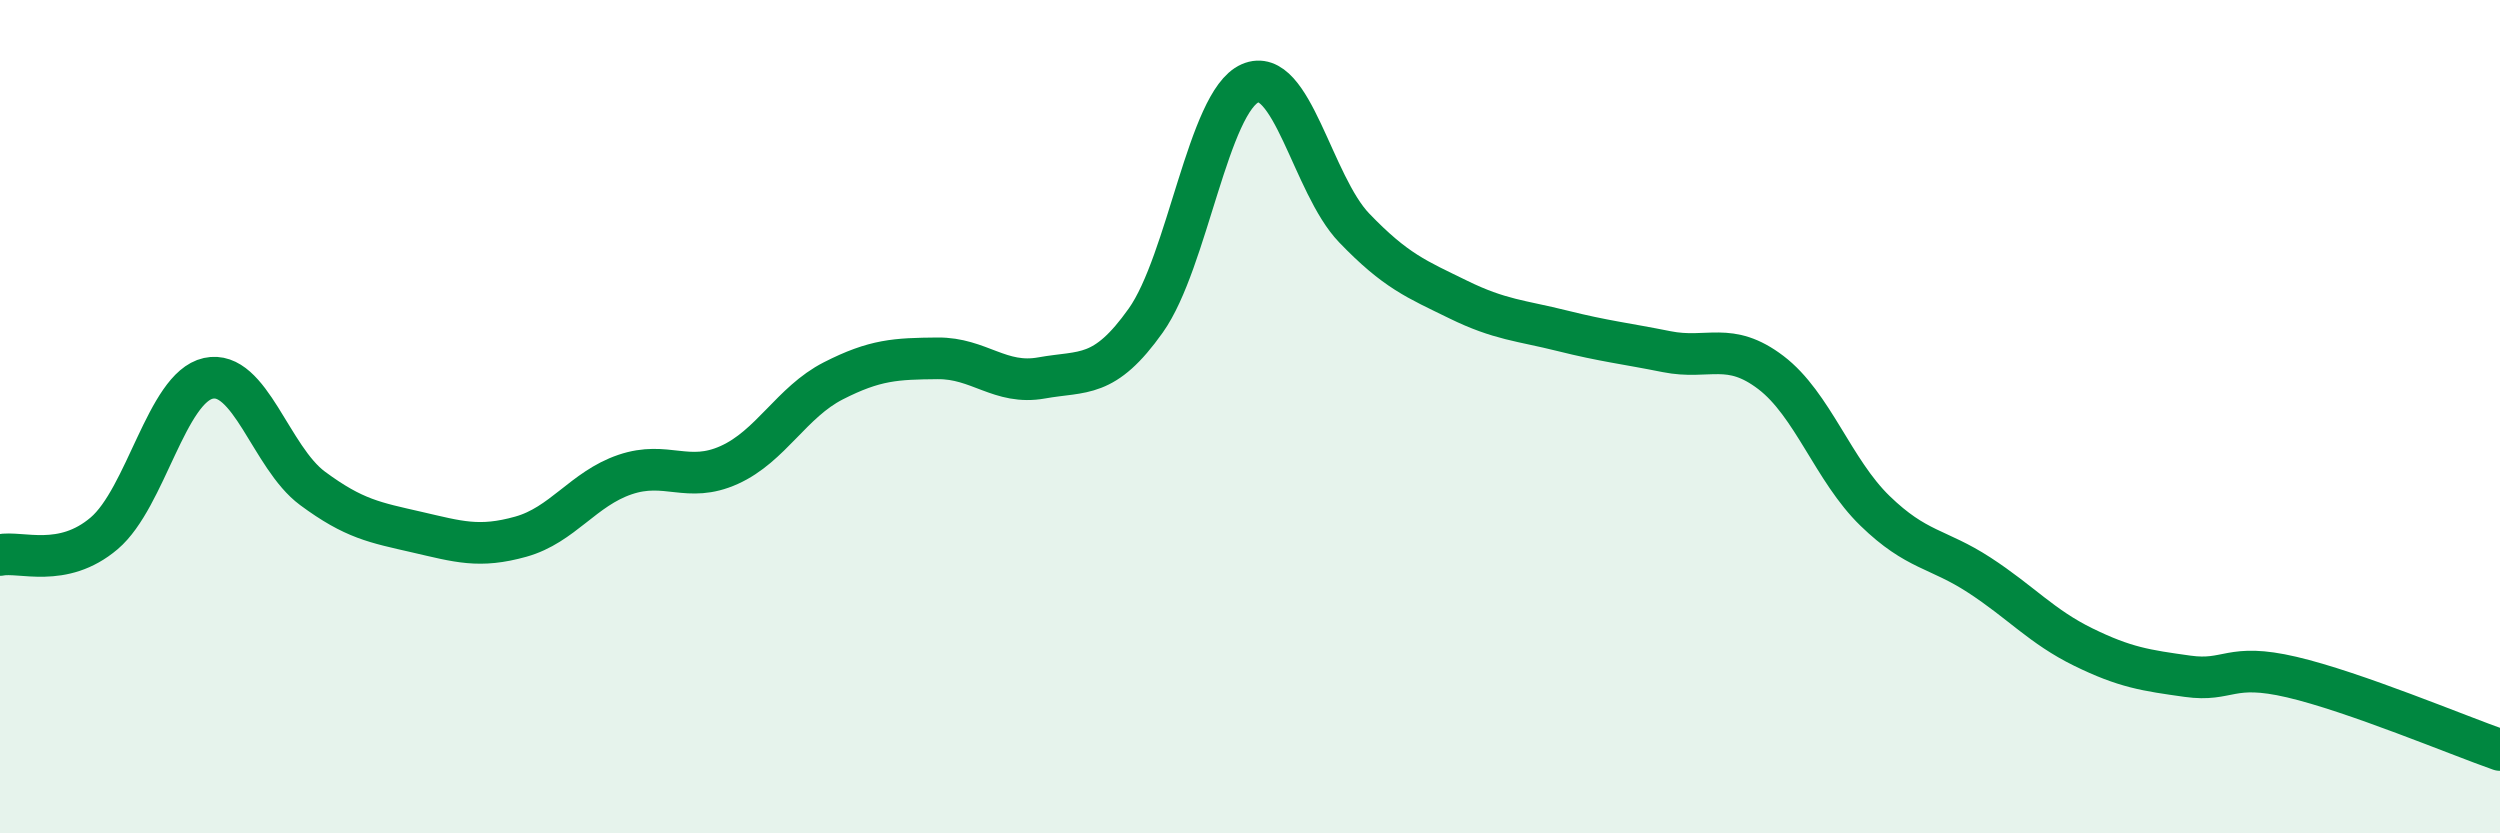 
    <svg width="60" height="20" viewBox="0 0 60 20" xmlns="http://www.w3.org/2000/svg">
      <path
        d="M 0,13.32 C 0.5,13.22 1.5,13.65 2.5,12.8 C 3.5,11.95 4,9.3 5,9.08 C 6,8.86 6.5,10.98 7.5,11.72 C 8.5,12.46 9,12.54 10,12.77 C 11,13 11.5,13.16 12.5,12.88 C 13.5,12.6 14,11.73 15,11.39 C 16,11.05 16.5,11.61 17.5,11.16 C 18.5,10.71 19,9.65 20,9.14 C 21,8.63 21.5,8.61 22.5,8.6 C 23.5,8.59 24,9.25 25,9.07 C 26,8.89 26.5,9.1 27.5,7.69 C 28.5,6.28 29,2.44 30,2 C 31,1.56 31.5,4.43 32.5,5.47 C 33.5,6.51 34,6.7 35,7.19 C 36,7.68 36.5,7.69 37.5,7.94 C 38.5,8.19 39,8.24 40,8.44 C 41,8.64 41.5,8.18 42.5,8.94 C 43.5,9.7 44,11.29 45,12.26 C 46,13.23 46.5,13.15 47.5,13.8 C 48.5,14.45 49,15.04 50,15.53 C 51,16.02 51.5,16.09 52.5,16.23 C 53.5,16.37 53.5,15.9 55,16.25 C 56.5,16.6 59,17.65 60,18L60 20L0 20Z"
        fill="#008740"
        opacity="0.1"
        stroke-linecap="round"
        stroke-linejoin="round"
      />
      <path
        d="M 0,13.32 C 0.5,13.22 1.5,13.65 2.5,12.8 C 3.5,11.95 4,9.3 5,9.08 C 6,8.86 6.5,10.98 7.5,11.72 C 8.5,12.46 9,12.54 10,12.77 C 11,13 11.5,13.16 12.5,12.88 C 13.5,12.6 14,11.73 15,11.39 C 16,11.05 16.5,11.61 17.5,11.16 C 18.5,10.71 19,9.65 20,9.14 C 21,8.63 21.5,8.61 22.5,8.6 C 23.5,8.59 24,9.25 25,9.07 C 26,8.89 26.5,9.1 27.5,7.69 C 28.5,6.28 29,2.44 30,2 C 31,1.56 31.5,4.43 32.5,5.47 C 33.5,6.51 34,6.7 35,7.19 C 36,7.68 36.5,7.69 37.5,7.94 C 38.5,8.19 39,8.24 40,8.44 C 41,8.64 41.5,8.18 42.5,8.94 C 43.5,9.7 44,11.29 45,12.26 C 46,13.23 46.5,13.15 47.5,13.8 C 48.5,14.45 49,15.04 50,15.53 C 51,16.02 51.5,16.09 52.5,16.23 C 53.5,16.37 53.5,15.9 55,16.25 C 56.5,16.6 59,17.65 60,18"
        stroke="#008740"
        stroke-width="1"
        fill="none"
        stroke-linecap="round"
        stroke-linejoin="round"
      />
    </svg>
  